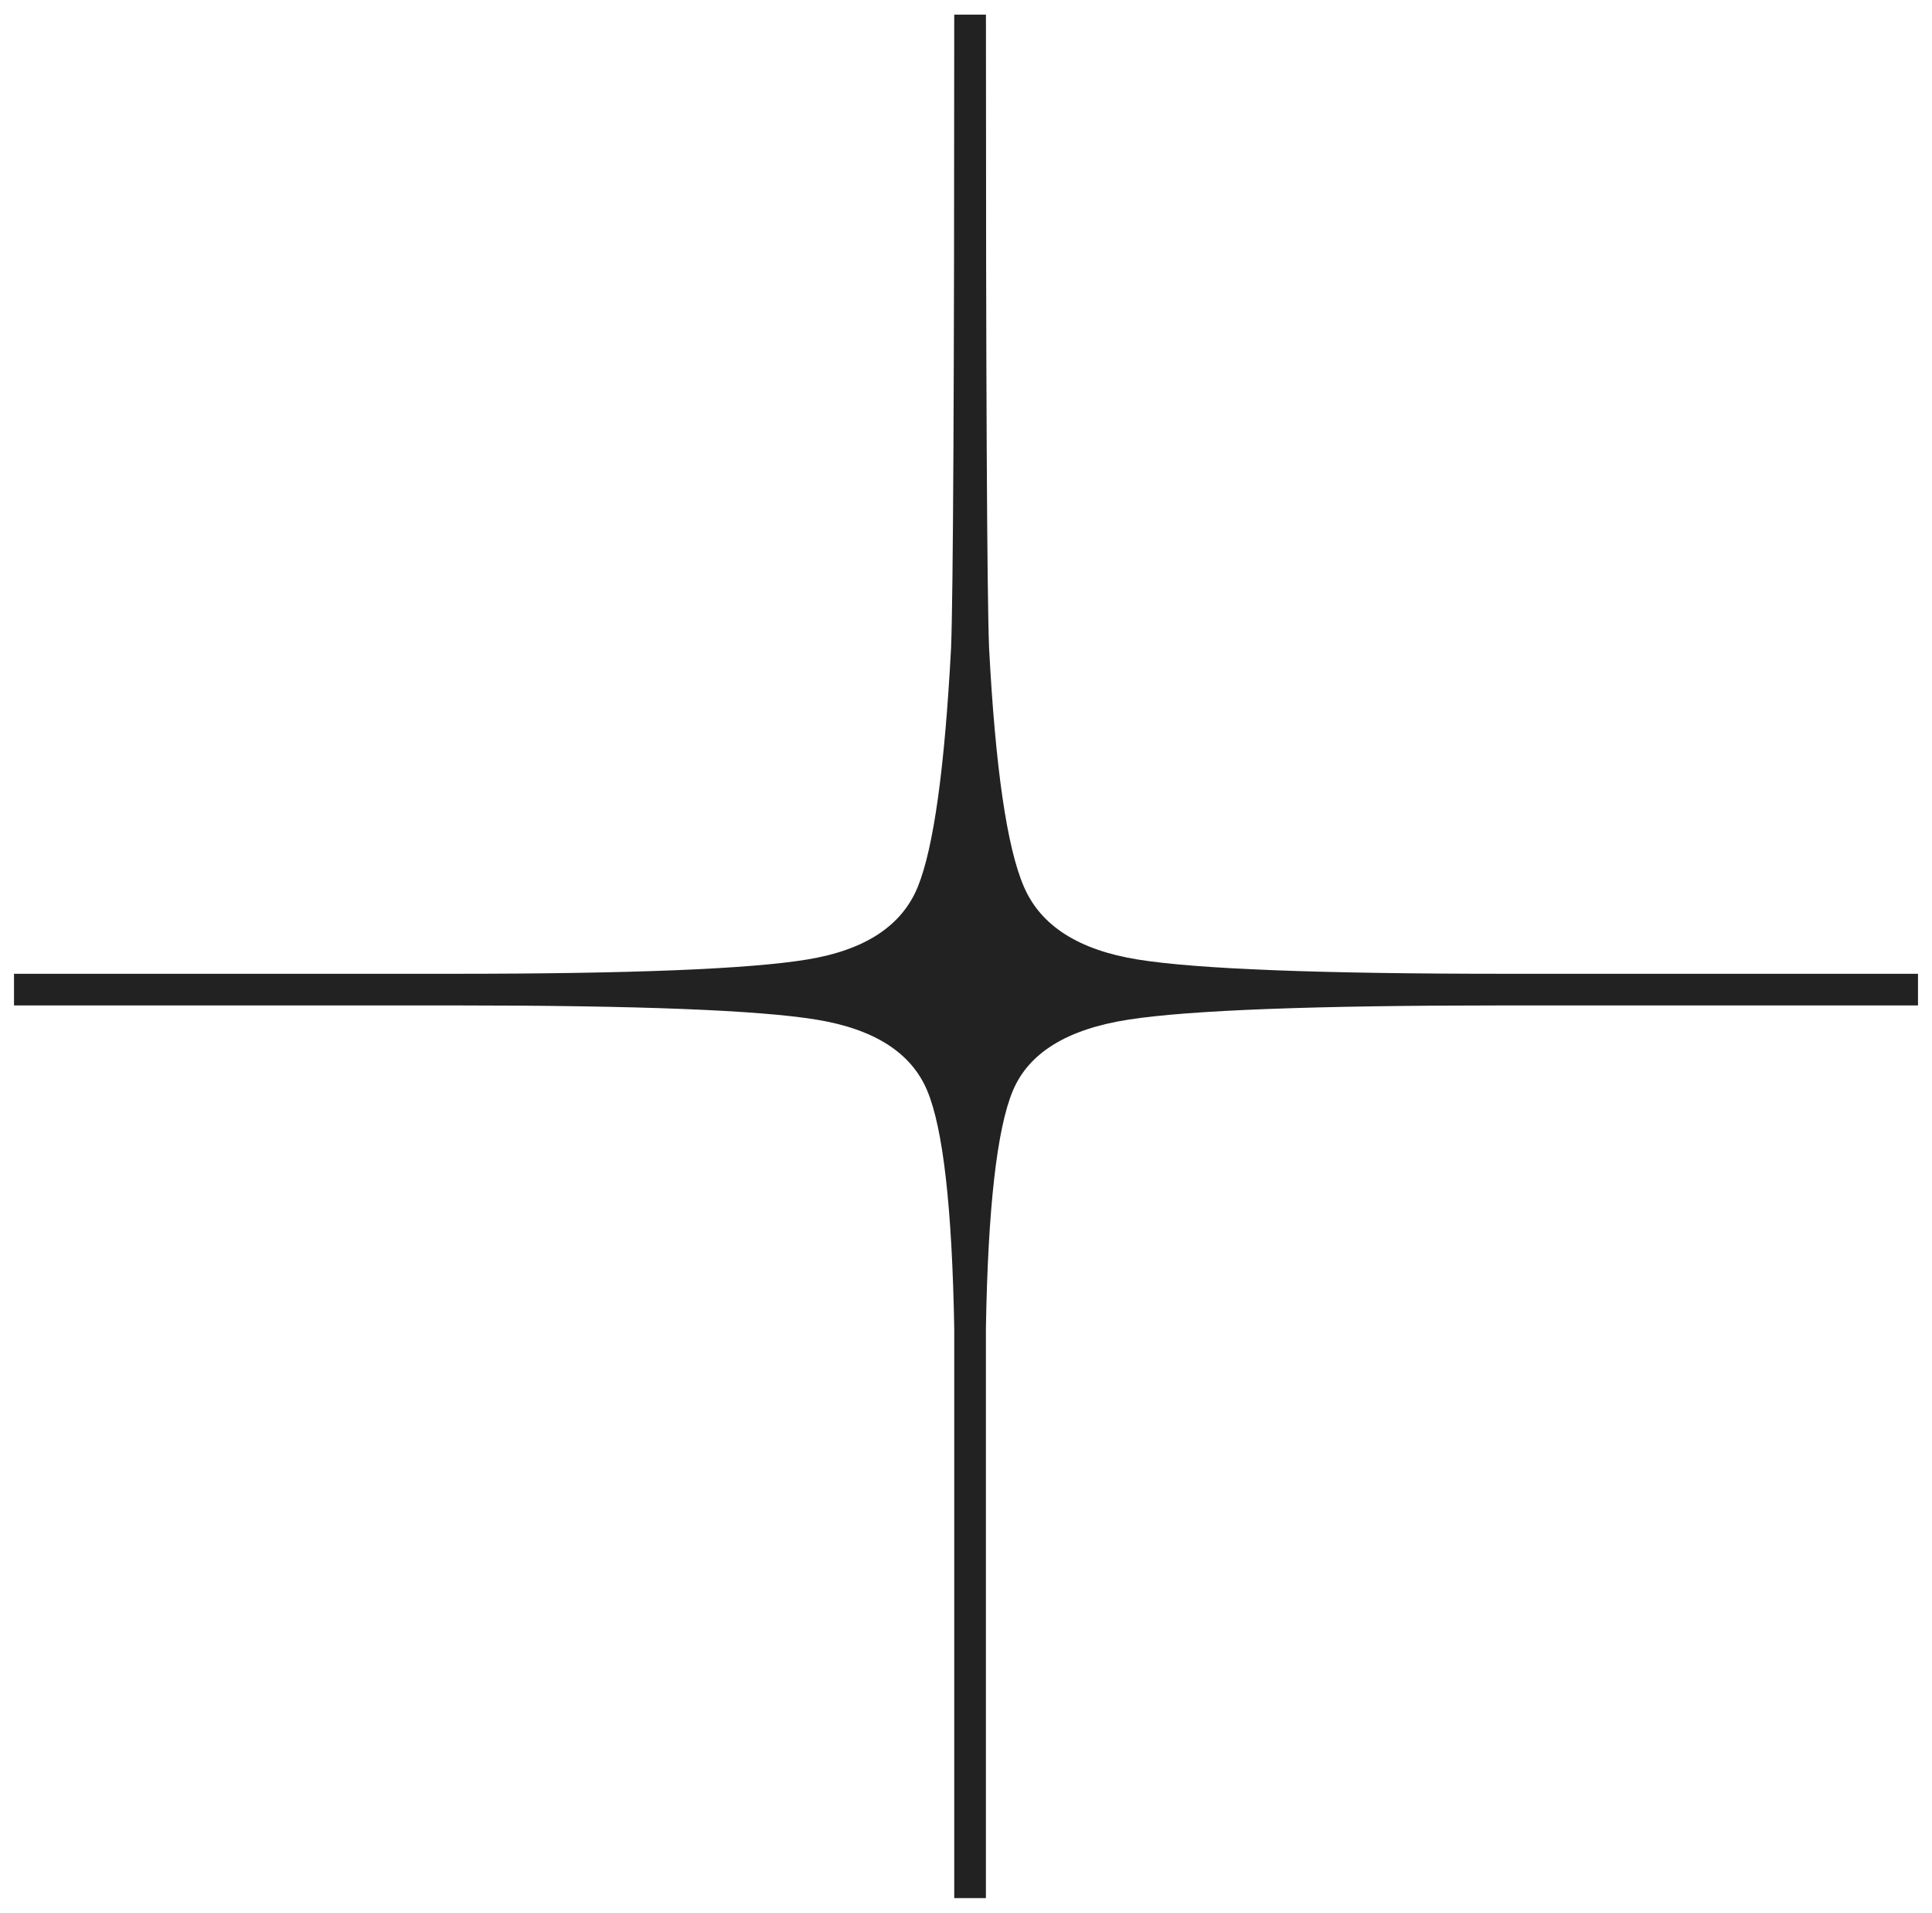 <?xml version="1.0" encoding="utf-8"?>
<!-- Generator: Adobe Illustrator 16.0.3, SVG Export Plug-In . SVG Version: 6.00 Build 0)  -->
<!DOCTYPE svg PUBLIC "-//W3C//DTD SVG 1.1//EN" "http://www.w3.org/Graphics/SVG/1.1/DTD/svg11.dtd">
<svg version="1.1" id="Vrstva_1" xmlns="http://www.w3.org/2000/svg" xmlns:xlink="http://www.w3.org/1999/xlink" x="0px" y="0px"
	 width="69px" height="68.3px" viewBox="0 0 69 68.3" enable-background="new 0 0 69 68.3" xml:space="preserve">
<g>
	<defs>
		<rect id="SVGID_1_" x="0.5" y="0.523" width="68" height="67.254"/>
	</defs>
	<clipPath id="SVGID_2_">
		<use xlink:href="#SVGID_1_"  overflow="visible"/>
	</clipPath>
	<path clip-path="url(#SVGID_2_)" fill="#222222" d="M16.221,34.772H0.5v1.13h15.721c6.556,0,10.869,0.168,12.942,0.508
		c2.071,0.34,3.391,1.187,3.956,2.544c0.565,1.356,0.884,4.183,0.961,8.477v20.347h1.131V47.431c0.073-4.294,0.394-7.12,0.96-8.477
		c0.566-1.357,1.939-2.204,4.126-2.544c2.185-0.34,6.668-0.508,13.45-0.508H68.5v-1.13H53.747c-6.631,0-11.003-0.169-13.11-0.509
		c-2.111-0.339-3.469-1.204-4.069-2.6c-0.605-1.394-1.019-4.239-1.244-8.534c-0.075-1.959-0.112-9.494-0.112-22.607H34.08
		c0,13.188-0.039,20.724-0.113,22.607c-0.227,4.295-0.622,7.14-1.187,8.534c-0.566,1.396-1.884,2.261-3.956,2.6
		C26.751,34.603,22.55,34.772,16.221,34.772"/>
</g>
</svg>
